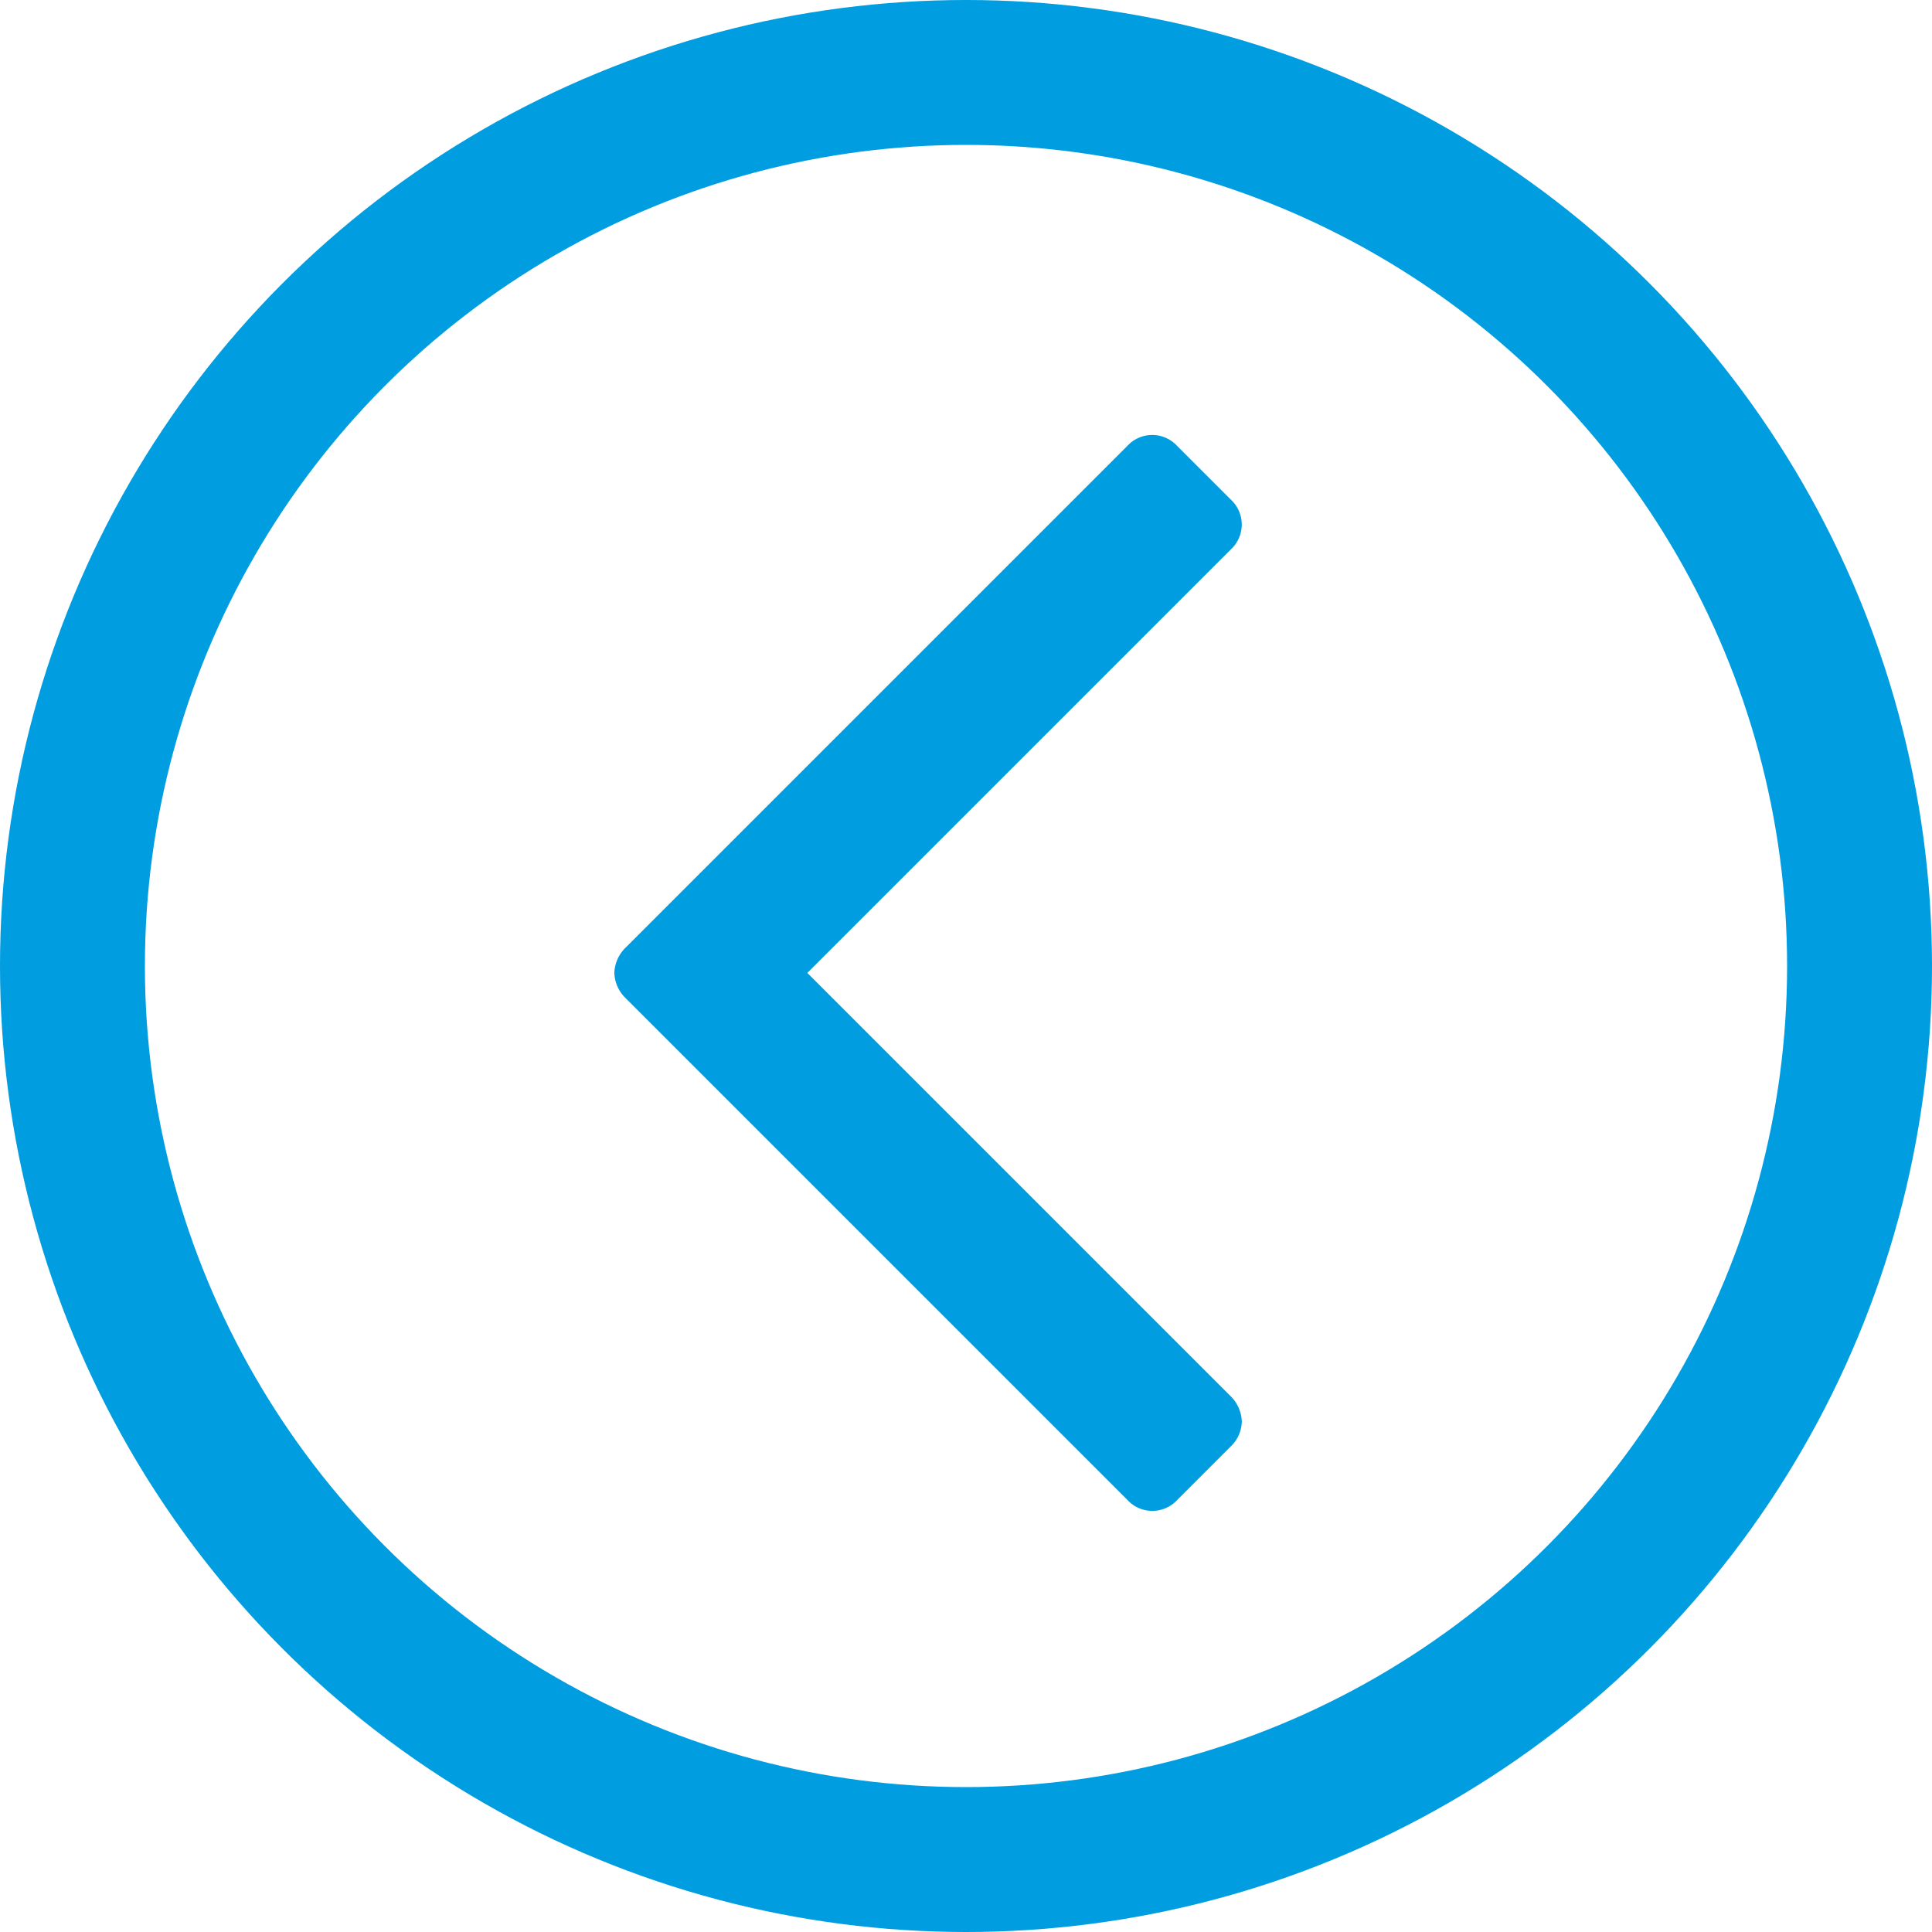 <svg id="Gruppe_284" data-name="Gruppe 284" xmlns="http://www.w3.org/2000/svg" width="40" height="40" viewBox="0 0 40 40">
  <path id="Pfad_110" data-name="Pfad 110" d="M.29,21.143a.769.769,0,0,1,.223-.513l10.4-10.4a.7.7,0,0,1,1.027,0l1.116,1.116a.7.7,0,0,1,0,1.027L4.286,21.143l8.772,8.772a.769.769,0,0,1,.223.513.727.727,0,0,1-.223.513l-1.116,1.116a.7.7,0,0,1-1.027,0l-10.4-10.4A.769.769,0,0,1,.29,21.143Z" transform="translate(12.429 -1)" fill="#009de0"/>
  <g id="Ellipse_31" data-name="Ellipse 31" fill="none" stroke="#009de0" stroke-width="3">
    <circle cx="20" cy="20" r="20" stroke="none"/>
    <circle cx="20" cy="20" r="18.5" fill="none"/>
  </g>
</svg>
